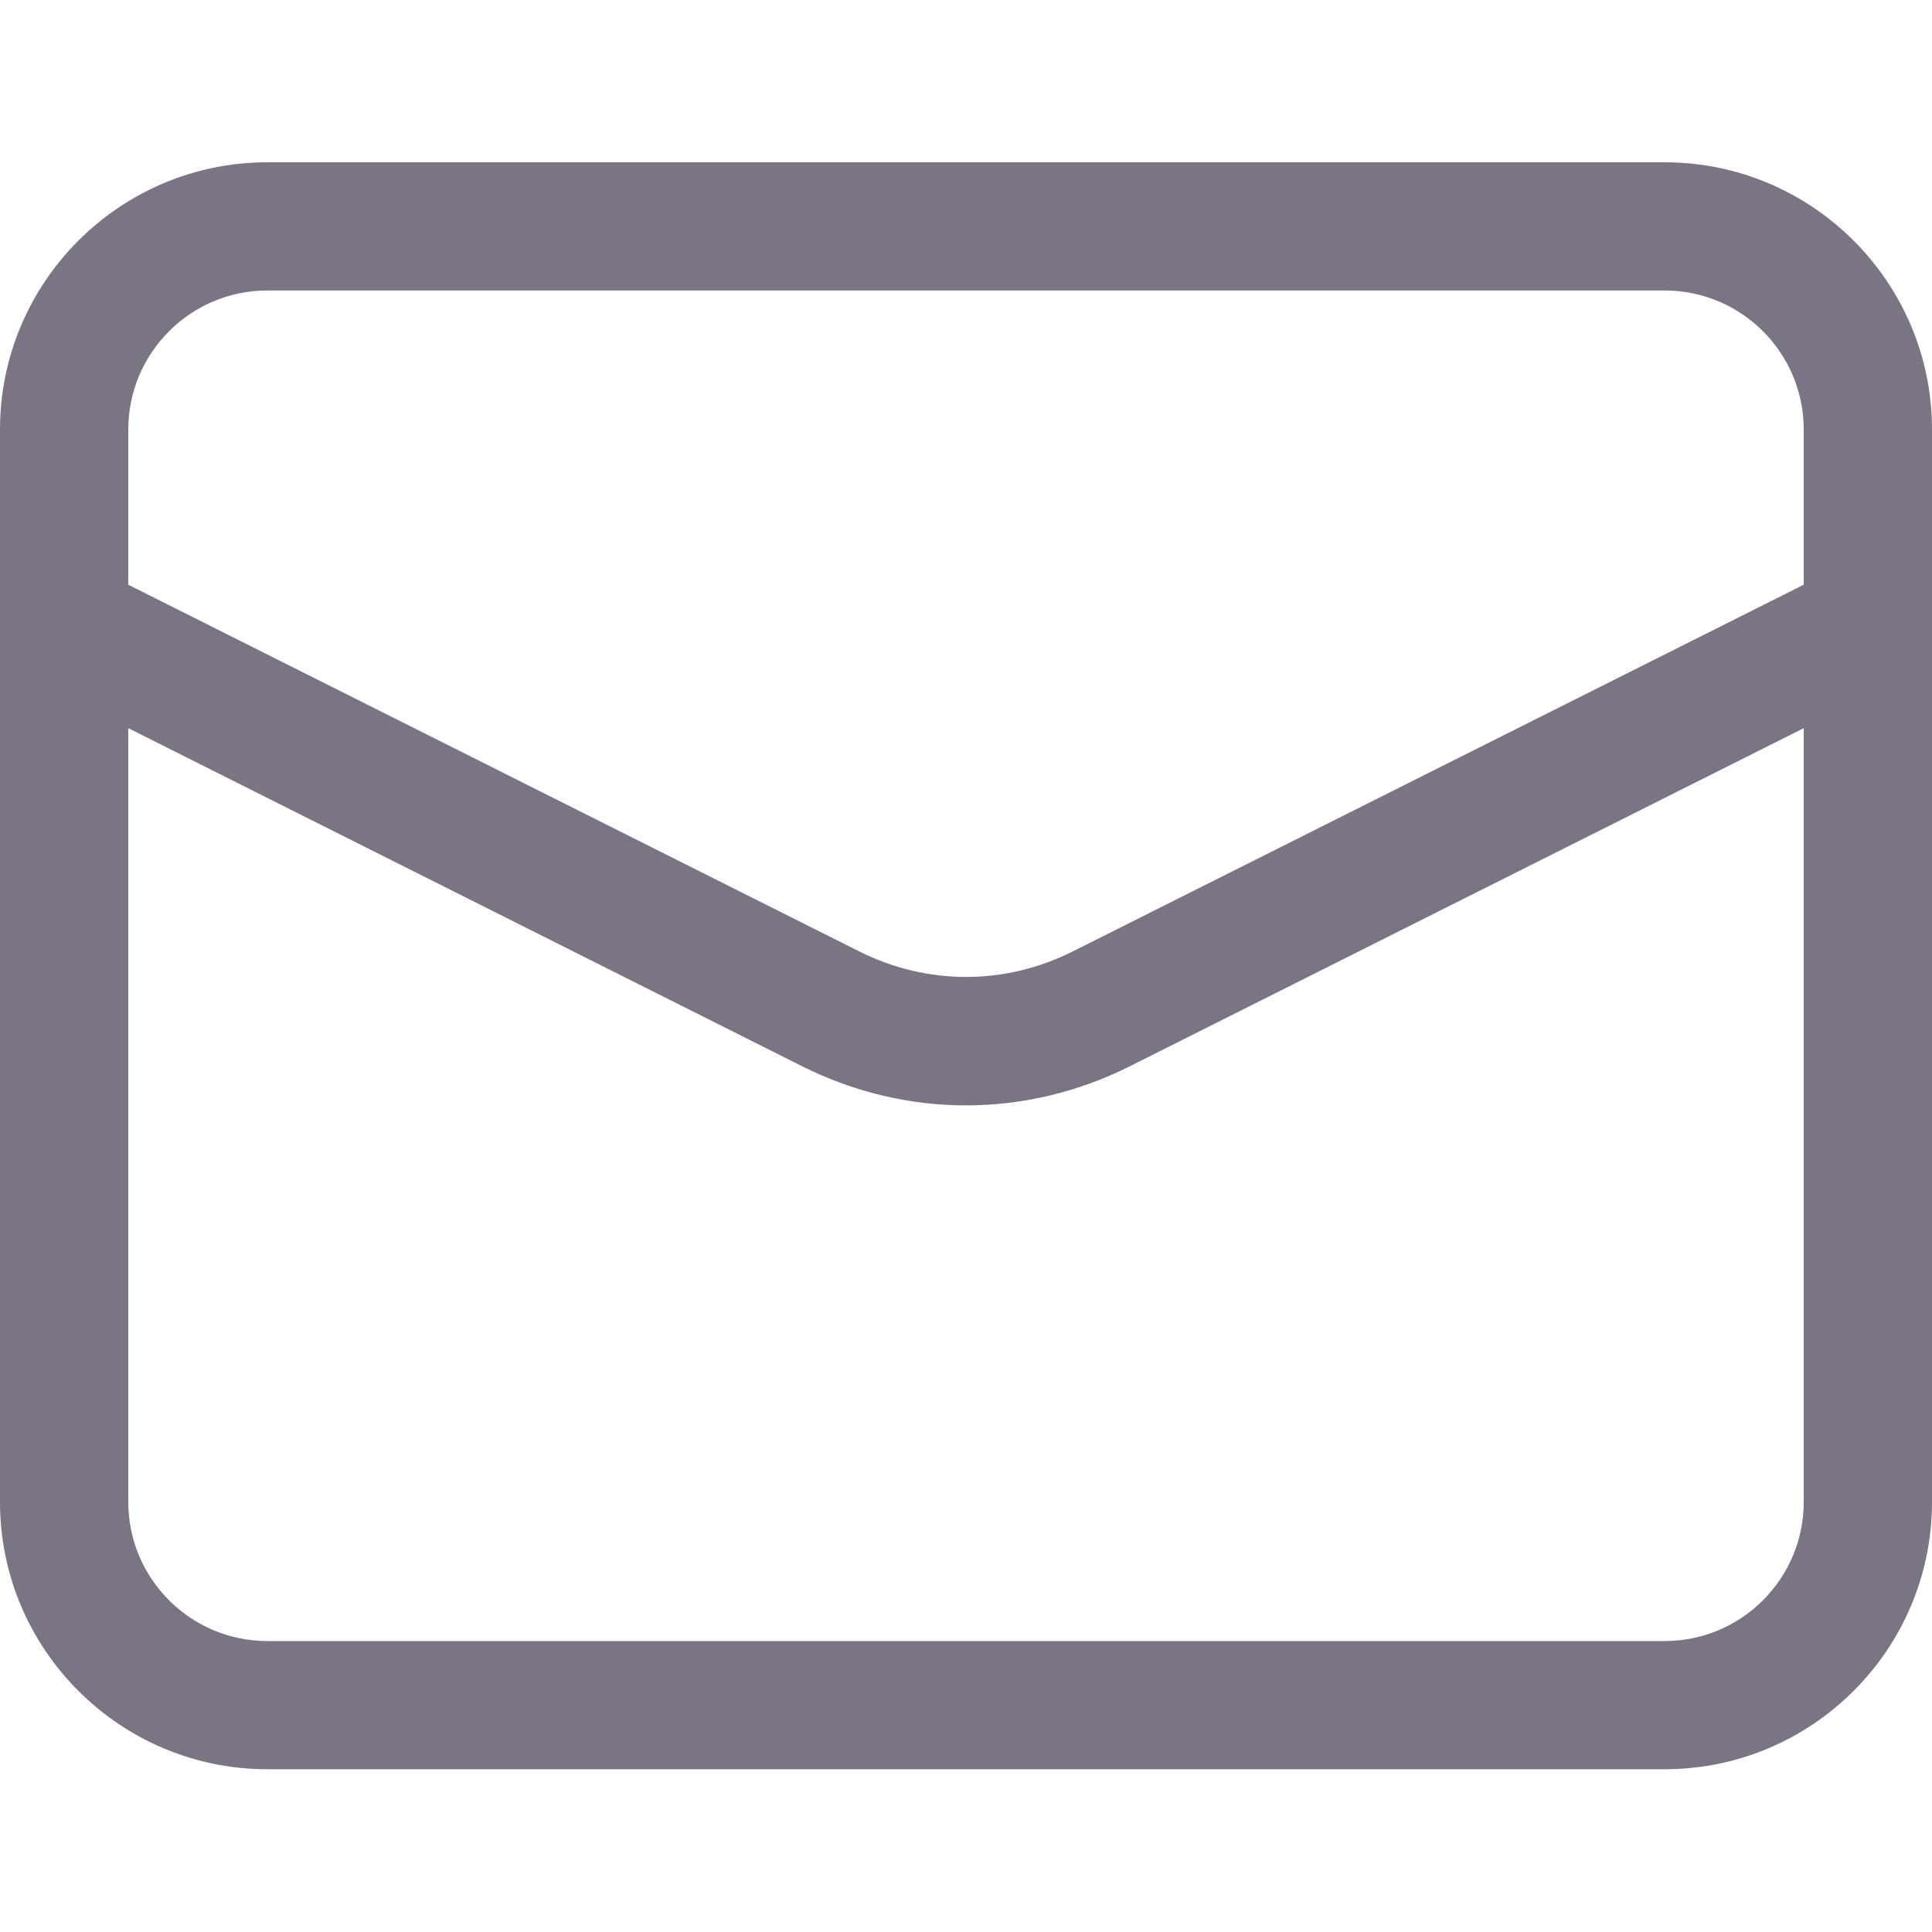 <svg width="20" height="20" viewBox="0 0 20 20" fill="none" xmlns="http://www.w3.org/2000/svg">
<path d="M17.233 1.68H2.767C1.241 1.68 0 2.921 0 4.446V15.549C0 17.074 1.241 18.315 2.767 18.315H17.233C18.759 18.315 20 17.074 20 15.549V4.446C20 2.921 18.759 1.68 17.233 1.68ZM2.767 3.007H17.233C18.027 3.007 18.672 3.653 18.672 4.446V6.053L11.103 9.85C10.402 10.201 9.598 10.201 8.897 9.85L1.328 6.053V4.446C1.328 3.653 1.973 3.007 2.767 3.007ZM17.233 16.988H2.767C1.973 16.988 1.328 16.342 1.328 15.549V7.538L8.302 11.037C8.841 11.307 9.421 11.443 10 11.443C10.579 11.443 11.159 11.307 11.698 11.037L18.672 7.538V15.549C18.672 16.342 18.027 16.988 17.233 16.988Z" fill="#7B7583"/>
</svg>
